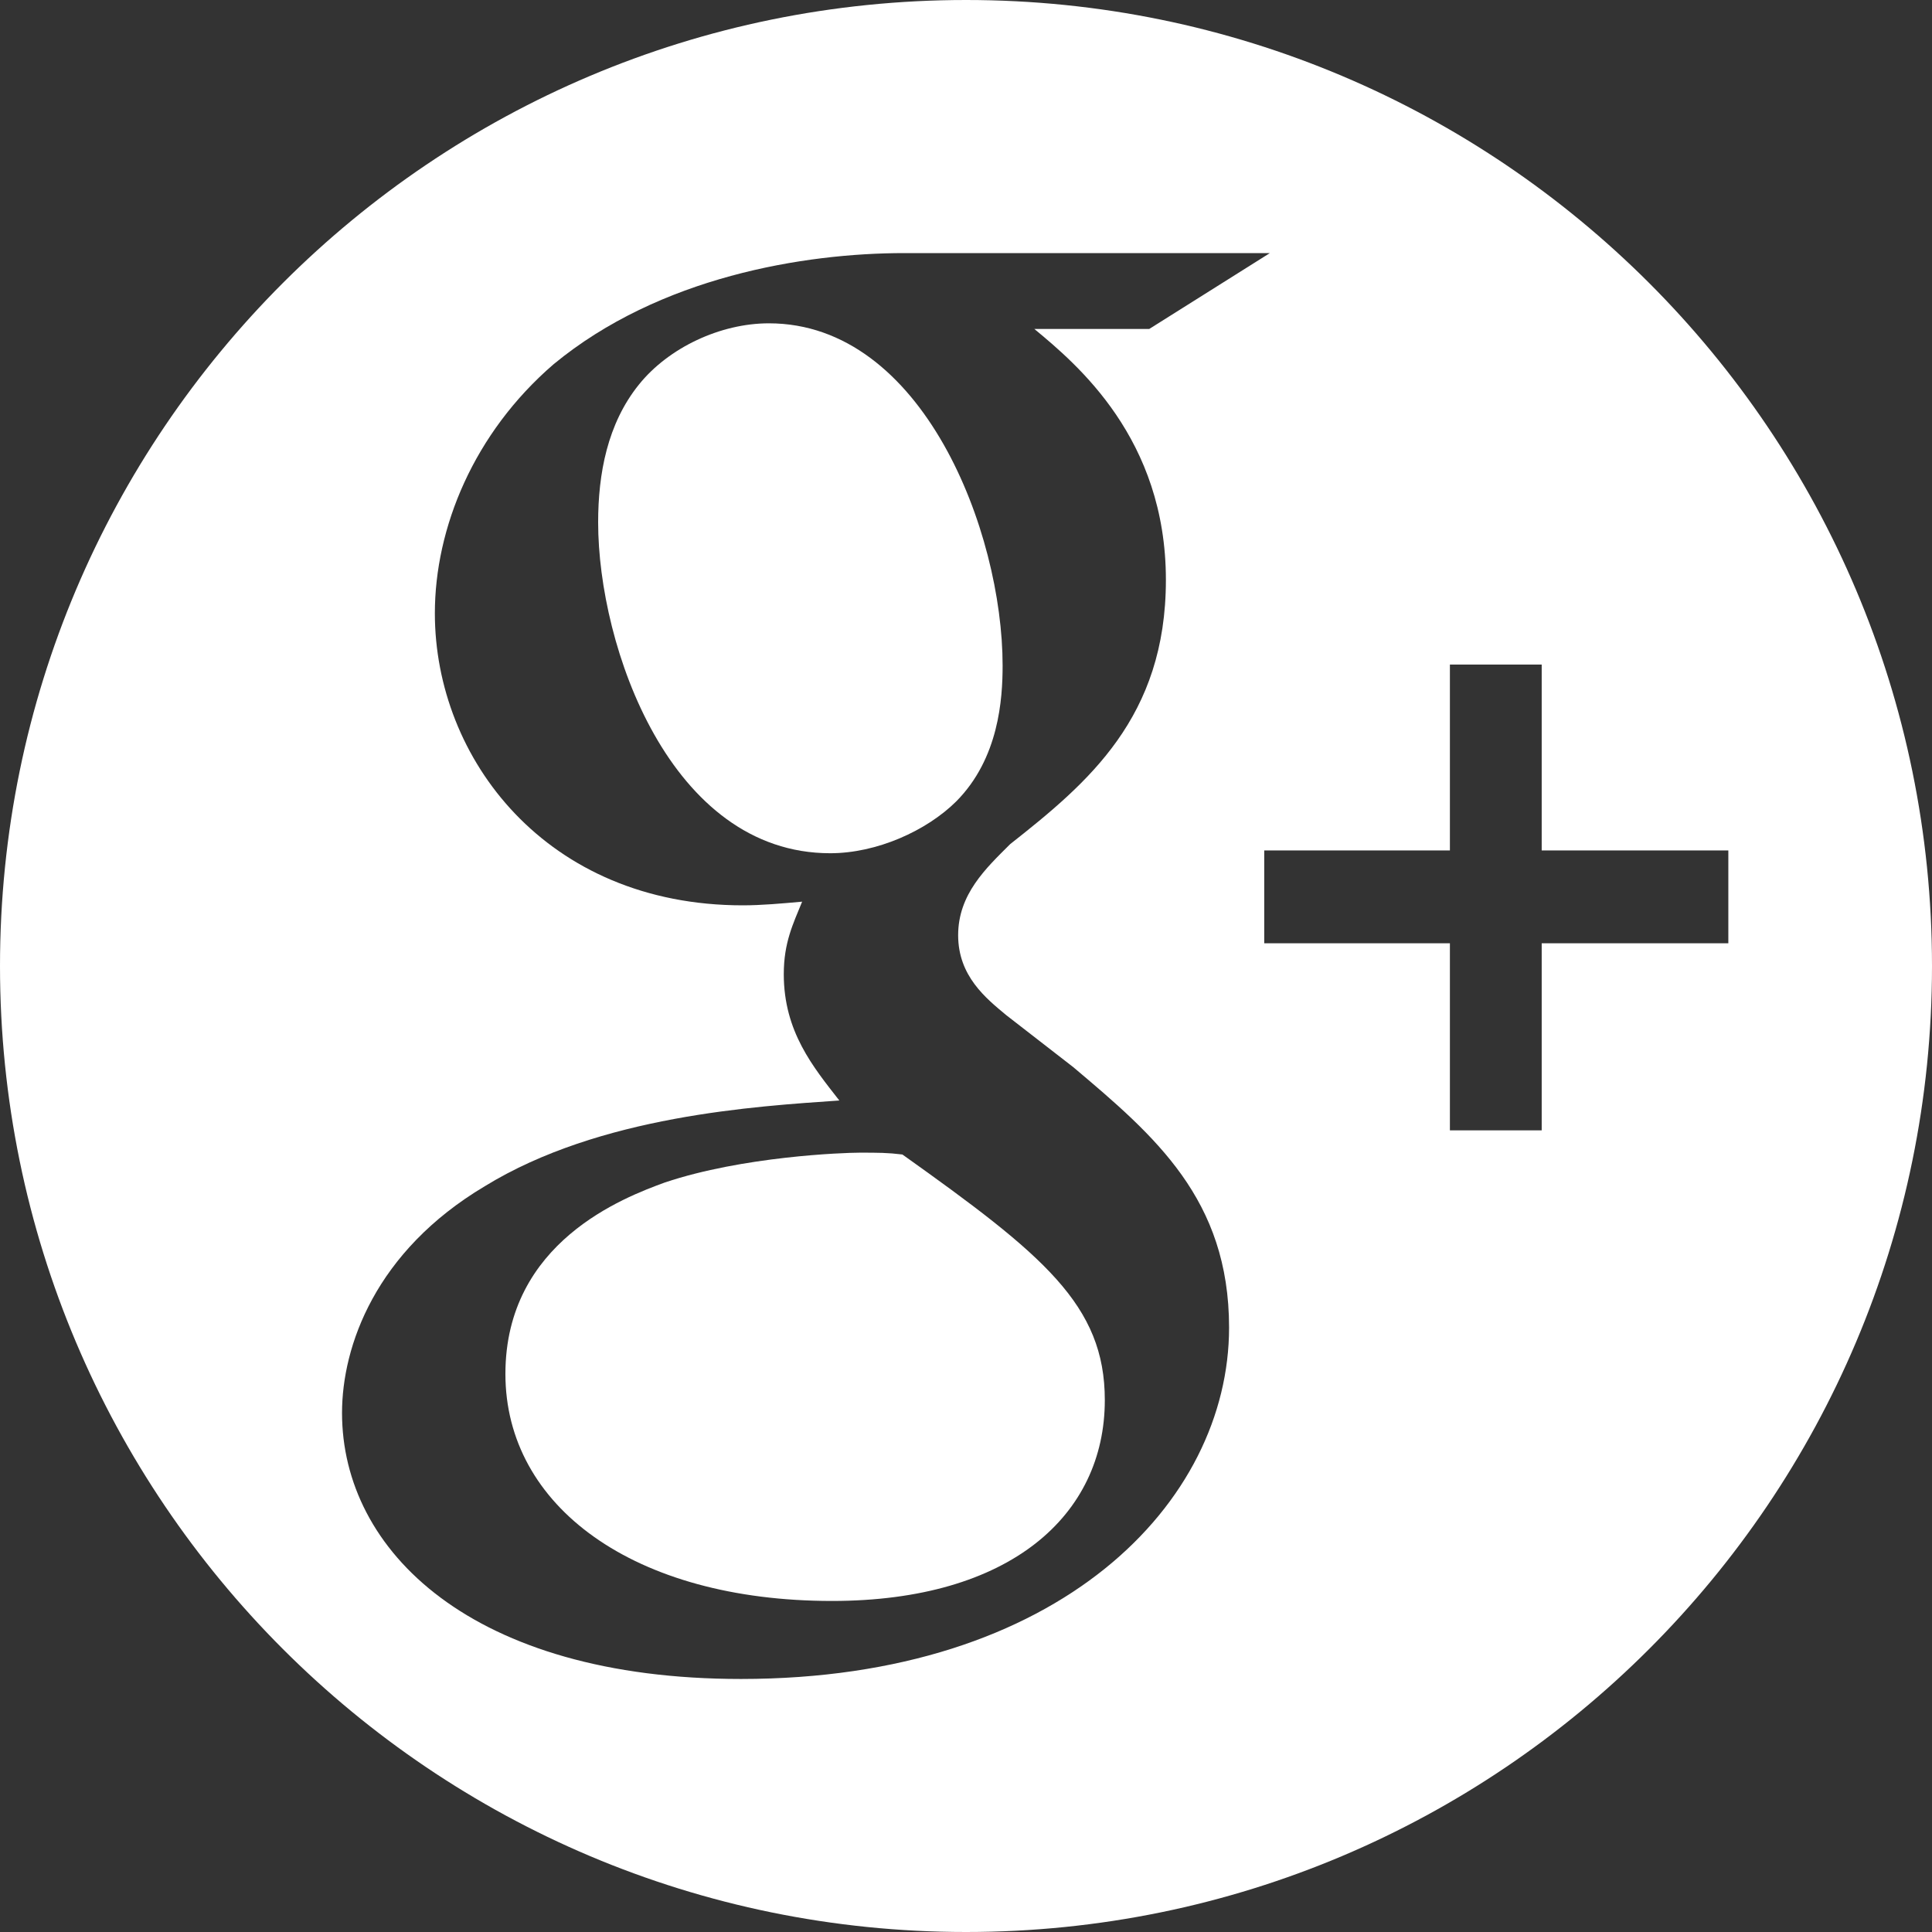 <?xml version="1.0" encoding="utf-8"?>
<!-- Generator: Adobe Illustrator 15.0.0, SVG Export Plug-In  -->
<!DOCTYPE svg PUBLIC "-//W3C//DTD SVG 1.1//EN" "http://www.w3.org/Graphics/SVG/1.1/DTD/svg11.dtd">
<svg version="1.1"
	 xmlns="http://www.w3.org/2000/svg" xmlns:xlink="http://www.w3.org/1999/xlink" xmlns:a="http://ns.adobe.com/AdobeSVGViewerExtensions/3.0/"
	 x="0px" y="0px" width="60px" height="60px" viewBox="0 0 60 60" overflow="visible" enable-background="new 0 0 60 60"
	 xml:space="preserve">
<rect x="0" y="0" width="60" height="60" fill="#333333" stroke="none"/>
<defs>
</defs>
<path display="none" fill="#FFFFFF" d="M29.999,0C13.431,0,0,13.432,0,30.001C0,46.568,13.431,60,29.999,60
	C46.568,60,60,46.568,60,30.001C60,13.432,46.568,0,29.999,0z"/>
<path display="none" fill="#FFFFFF" d="M41.885,19.582c-0.026-0.013-0.05-0.04-0.076-0.065c-1.482-1.32-3.222-1.951-5.226-1.876
	l-0.062-0.136c0.015-0.012,0.026-0.012,0.038-0.012c1.816-0.397,2.89-0.804,3.211-1.248c0.111-0.358-0.024-0.556-0.418-0.604
	c-0.915,0.11-1.757,0.294-2.51,0.58c0.953-0.58,1.321-0.988,1.112-1.199c-0.939,0.025-1.951,0.483-3.016,1.385
	c0.396-0.644,0.545-0.99,0.446-1.051c-0.507,0.334-0.951,0.692-1.333,1.074c-0.805,0.853-1.446,1.643-1.94,2.361l-0.025,0.062
	c-1.272,1.964-2.161,3.94-2.693,5.954l-0.197,0.149l-0.036,0.036c-0.766-0.915-1.681-1.679-2.78-2.299
	c-1.296-0.802-2.817-1.568-4.572-2.308c-1.914-0.938-3.853-1.718-5.817-2.323c-0.011,2.088,1.062,3.755,3.199,4.966v0.037
	c-0.753-0.014-1.483,0.099-2.186,0.309c0.135,1.939,1.581,3.273,4.323,4.013l-0.013,0.038c-1.074-0.061-1.964,0.298-2.655,1.039
	c0.902,1.68,2.495,2.481,4.806,2.42c-0.458,0.224-0.816,0.468-1.049,0.742c-0.421,0.42-0.557,0.915-0.421,1.481
	c0.495,0.854,1.383,1.246,2.693,1.188l0.074,0.085l-0.037,0.037c-2.261,2.225-4.991,3.226-8.191,3.016l-0.049,0.023
	c-1.952-0.014-4.038-0.902-6.299-2.681c2.271,3.111,5.285,5.362,9.017,6.771c4.273,1.345,8.548,1.445,12.809,0.295h0.073
	c4.138-1.138,7.647-3.472,10.537-7.003c1.335-1.854,2.174-3.618,2.509-5.312c2.16,0.074,3.719-0.519,4.681-1.777l-0.023-0.039
	c-0.718,0.246-2.127,0.174-4.213-0.234v-0.223c0-0.011,0-0.011,0.012,0c2.286-0.246,3.634-0.949,4.063-2.112
	c-1.592,0.594-3.162,0.604-4.719,0.051C44.65,23.138,43.639,21.273,41.885,19.582"/>
<path id="pinterest_1_" display="none" fill="#FFFFFF" d="M29.999,0C13.431,0,0,13.432,0,30.001C0,46.567,13.431,60,29.999,60
	C46.568,60,60,46.567,60,30.001C60,13.432,46.568,0,29.999,0z M34.456,41.078c-2.724,0-5.282-1.473-6.159-3.146
	c0,0-1.465,5.811-1.773,6.934c-1.093,3.963-4.306,7.929-4.555,8.252c-0.173,0.228-0.558,0.156-0.597-0.145
	c-0.07-0.505-0.889-5.504,0.075-9.583c0.485-2.047,3.245-13.742,3.245-13.742s-0.805-1.61-0.805-3.991
	c0-3.737,2.167-6.526,4.862-6.526c2.295,0,3.402,1.72,3.402,3.784c0,2.307-1.468,5.754-2.227,8.95
	c-0.633,2.676,1.342,4.856,3.98,4.856c4.777,0,7.995-6.137,7.995-13.408c0-5.527-3.721-9.665-10.493-9.665
	c-7.648,0-12.417,5.706-12.417,12.079c0,2.197,0.65,3.748,1.666,4.946c0.466,0.55,0.531,0.772,0.363,1.405
	c-0.123,0.466-0.399,1.581-0.515,2.023c-0.168,0.639-0.686,0.868-1.264,0.632c-3.52-1.438-5.163-5.298-5.163-9.635
	c0-7.164,6.042-15.754,18.022-15.754c9.632,0,15.968,6.965,15.968,14.448C48.065,33.688,42.564,41.078,34.456,41.078z"/>
<path id="tumblr_1_" display="none" fill="#FFFFFF" d="M30,0C13.433,0,0,13.433,0,30c0,16.568,13.433,30,30,30s30-13.433,30-30
	C60,13.429,46.567,0,30,0z M41.246,27.751h-8.998v8.232c0,2.088-0.029,3.289,0.19,3.883c0.229,0.59,0.77,1.2,1.37,1.553
	c0.799,0.479,1.706,0.717,2.735,0.717c1.82,0,2.897-0.241,4.702-1.428v5.416c-1.537,0.726-2.882,1.146-4.127,1.439
	s-2.594,0.436-4.043,0.436c-1.647,0-2.618-0.205-3.882-0.623c-1.266-0.413-2.344-1.014-3.237-1.775
	c-0.896-0.769-1.51-1.589-1.86-2.457c-0.344-0.867-0.516-2.121-0.516-3.769V26.752h-4.827v-5.101c1.413-0.455,2.996-1.114,4-1.975
	c1.009-0.86,1.82-1.886,2.43-3.09c0.608-1.198,1.029-2.728,1.262-4.585h5.802v8.999h8.998V27.751z"/>
<path fill="#FFFFFF" d="M31.137,20.668c0-4.159-2.477-10.627-7.259-10.627c-1.501,0-3.111,0.751-4.038,1.905
	c-0.979,1.217-1.264,2.77-1.264,4.278c0,3.866,2.244,10.274,7.207,10.274c1.438,0,2.986-0.689,3.916-1.612
	C31.022,23.551,31.137,21.709,31.137,20.668L31.137,20.668z M31.137,20.668"/>
<path fill="#FFFFFF" d="M28.025,35.854c-0.461-0.057-0.749-0.057-1.323-0.057c-0.519,0-3.633,0.115-6.052,0.925
	c-1.268,0.464-4.954,1.849-4.954,5.947c0,4.104,3.978,7.05,10.142,7.05c5.533,0,8.473-2.662,8.473-6.238
	C34.312,40.53,32.408,38.975,28.025,35.854L28.025,35.854z M28.025,35.854"/>
<path fill="#FFFFFF" d="M30.002,0C13.431,0,0,13.431,0,30.001C0,46.569,13.431,60,30.002,60C46.569,60,60,46.569,60,30.001
	C60,13.431,46.569,0,30.002,0L30.002,0z M23.012,52.142c-8.358,0-12.39-3.982-12.39-8.261c0-2.076,1.036-5.02,4.436-7.043
	c3.572-2.194,8.416-2.481,11.008-2.661c-0.809-1.038-1.725-2.134-1.725-3.924c0-0.98,0.288-1.559,0.57-2.251
	c-0.634,0.057-1.265,0.114-1.843,0.114c-6.106,0-9.563-4.564-9.563-9.069c0-2.652,1.207-5.598,3.687-7.735
	c3.287-2.714,7.777-3.452,10.892-3.452h11.353l-3.746,2.356h-3.569c1.323,1.096,4.086,3.403,4.086,7.794
	c0,4.271-2.417,6.298-4.836,8.205c-0.752,0.749-1.616,1.555-1.616,2.829c0,1.268,0.864,1.96,1.496,2.484l2.078,1.612
	c2.535,2.139,4.84,4.1,4.84,8.089C38.169,46.657,32.92,52.142,23.012,52.142L23.012,52.142z M47.879,29.294v5.81h-2.851v-5.81
	h-5.766v-2.883h5.766v-5.773h2.851v5.773h5.796v2.883H47.879z M47.879,29.294"/>
<path display="none" fill="#FFFFFF" d="M30.001,0C13.433,0,0,13.432,0,30c0,16.57,13.433,30,30.001,30C46.568,60,60,46.57,60,30
	C60,13.432,46.568,0,30.001,0 M46.71,44.571c0,1.335-1.108,2.416-2.475,2.416H15.708c-1.369,0-2.476-1.081-2.476-2.416v-28.86
	c0-1.333,1.107-2.415,2.476-2.415h28.528c1.366,0,2.475,1.083,2.475,2.415V44.571z"/>
<path display="none" fill="#FFFFFF" d="M35.791,25.931c-2.683,0-3.884,1.473-4.558,2.51v0.05h-0.034
	c0.012-0.014,0.025-0.033,0.034-0.05v-2.153h-5.056c0.067,1.425,0,15.209,0,15.209h5.056v-8.494c0-0.457,0.034-0.906,0.167-1.232
	c0.365-0.907,1.199-1.852,2.594-1.852c1.831,0,2.562,1.396,2.562,3.44v8.138h5.056v-8.721
	C41.612,28.104,39.117,25.931,35.791,25.931"/>
<path display="none" fill="#FFFFFF" d="M20.885,18.952c-1.73,0-2.861,1.138-2.861,2.629c0,1.458,1.098,2.629,2.793,2.629h0.035
	c1.763,0,2.86-1.171,2.86-2.629C23.679,20.09,22.615,18.952,20.885,18.952"/>
<rect x="18.324" y="26.288" display="none" fill="#FFFFFF" width="5.058" height="15.209"/>
<path id="houzz_1_" display="none" fill="#FFFFFF" d="M29.999,0C13.431,0,0,13.432,0,30.001C0,46.567,13.431,60,29.999,60
	C46.568,60,60,46.567,60,30.001C60,13.432,46.568,0,29.999,0z M18.375,44.809v-12.04l10.396,5.885L18.375,44.809z M28.771,36.221
	l-10.396-5.886l10.396-6.154V36.221z M28.771,21.748l-10.396,6.154V15.554l10.396-6.155V21.748z M41.613,44.447l-10.396,6.155
	V38.634l10.396-6.155V44.447z M31.218,36.2V24.16l10.396,5.885L31.218,36.2z M41.613,27.612l-10.396-5.886l10.396-6.155V27.612z"/>
</svg>
